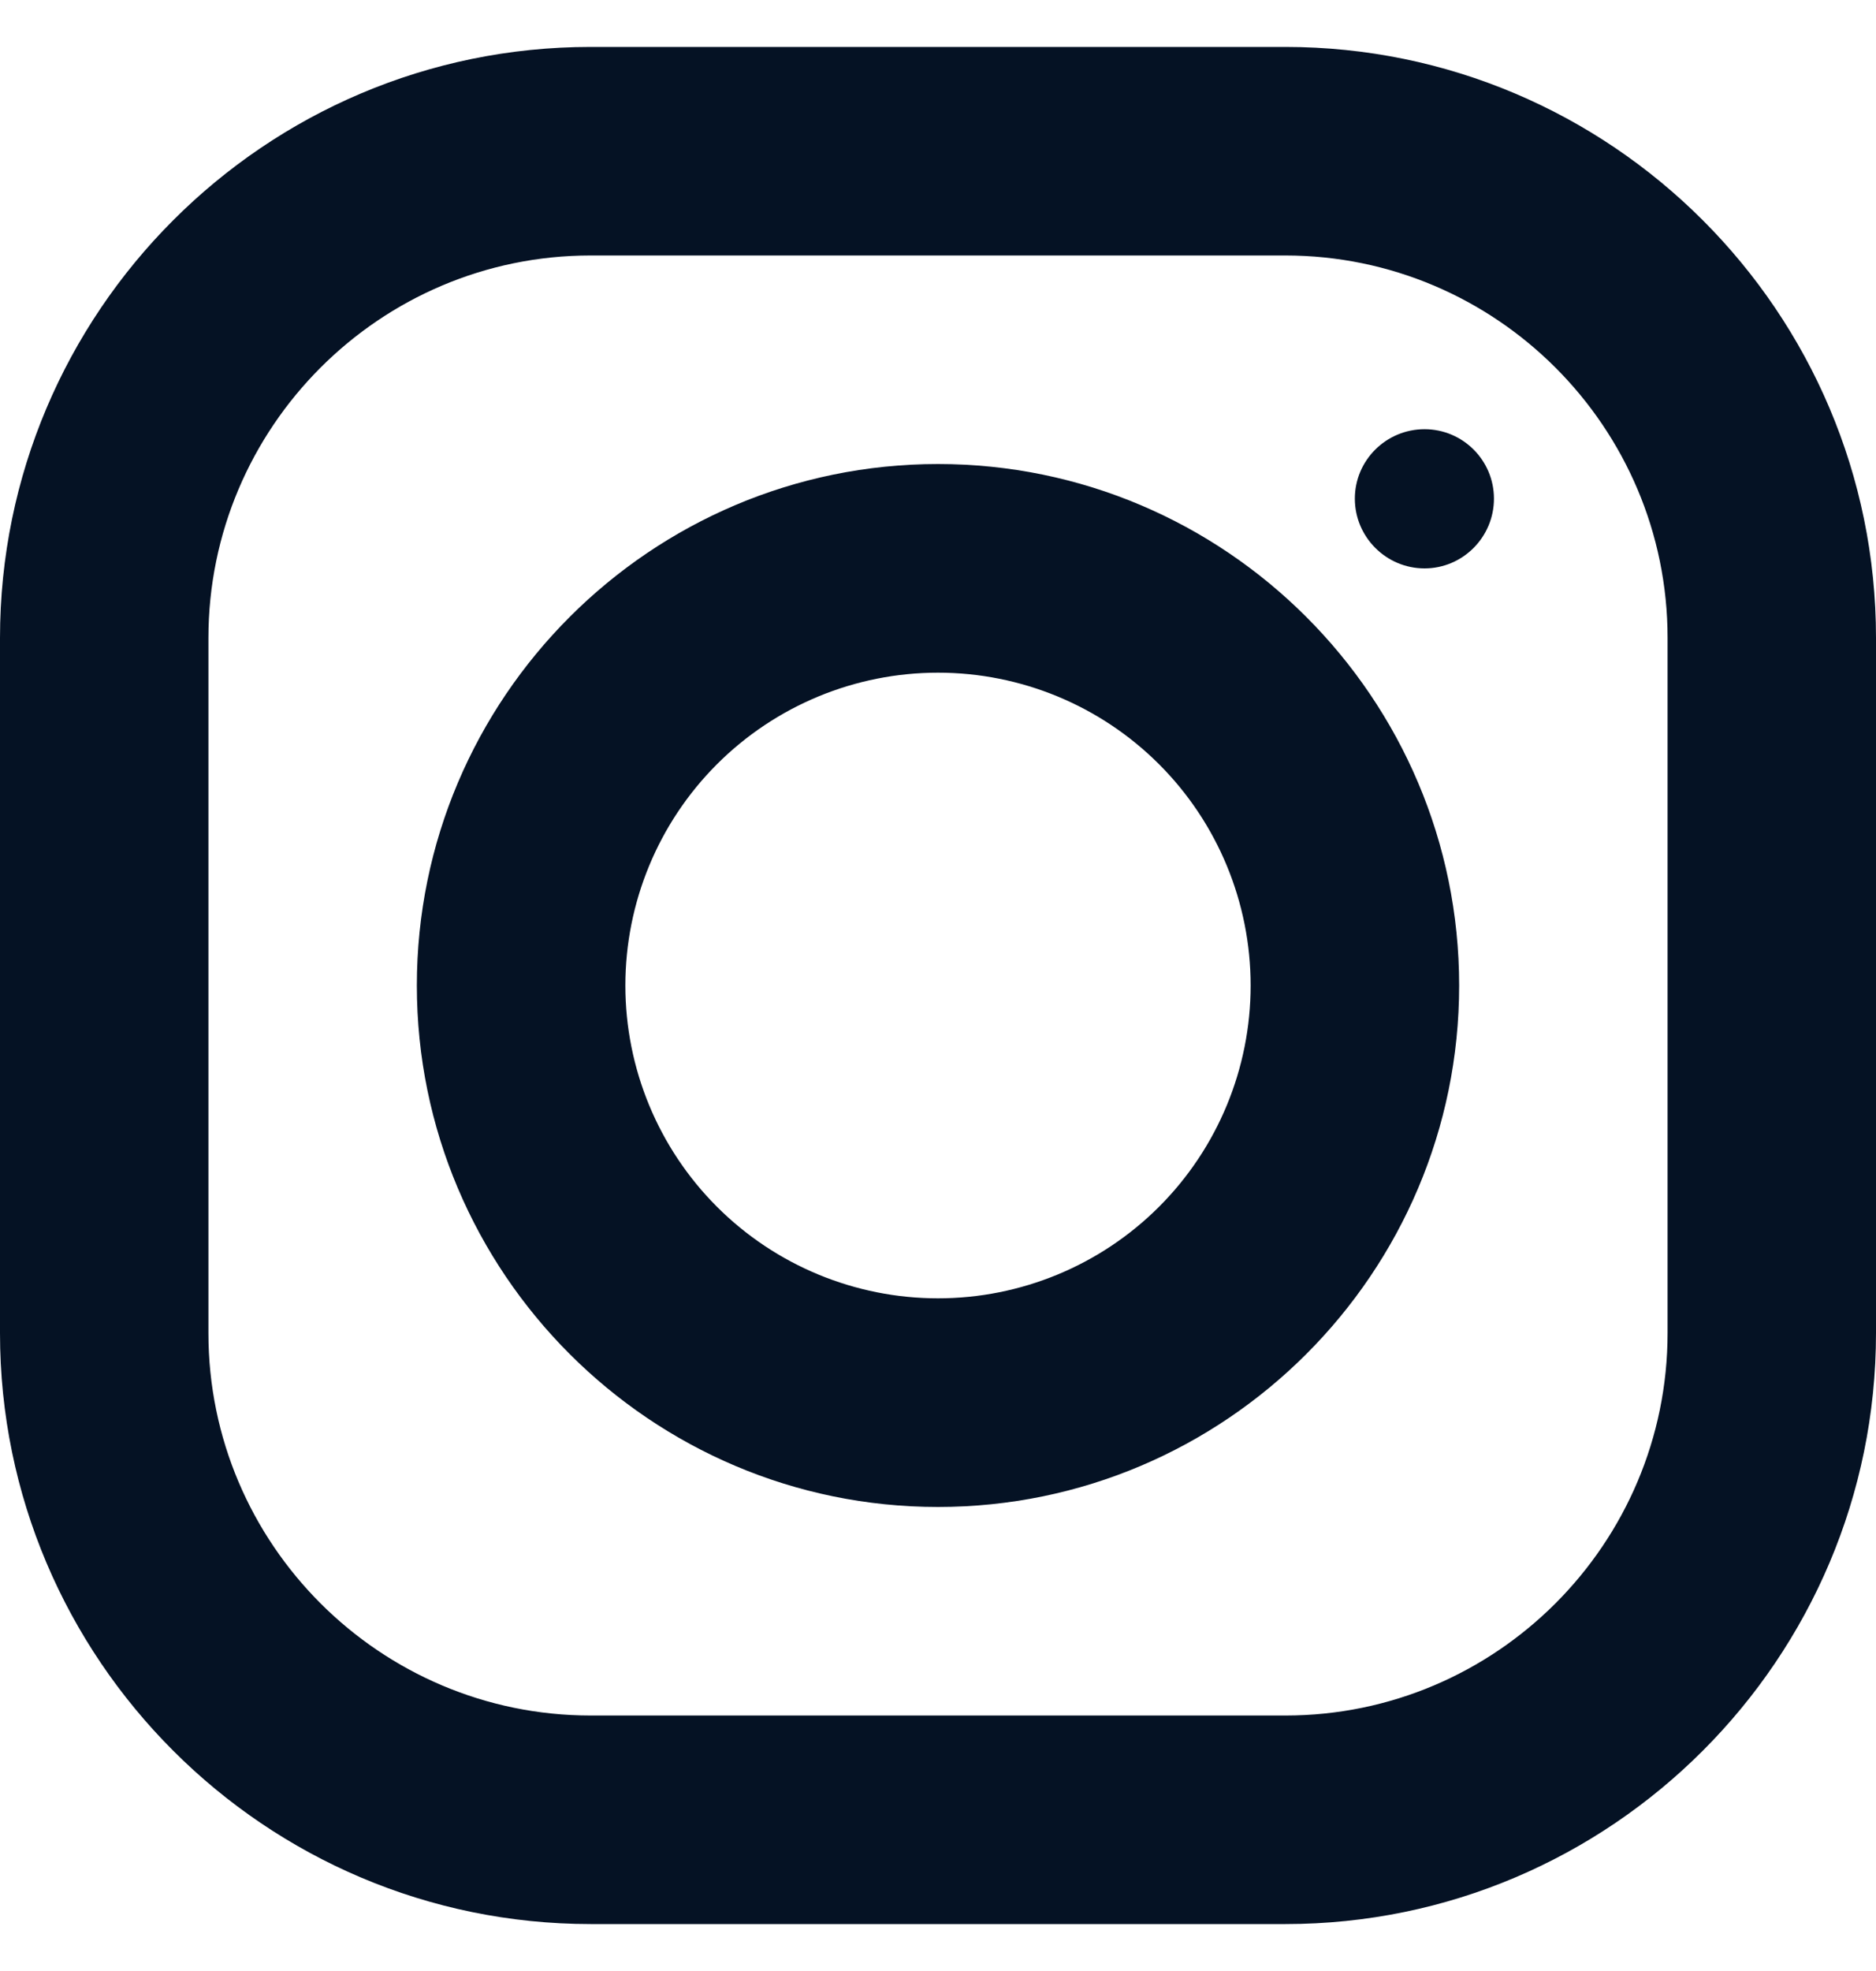 <svg width="20" height="21" viewBox="0 0 20 21" fill="none" xmlns="http://www.w3.org/2000/svg">
<path d="M6.296 0.5H13.702C17.174 0.5 20 3.324 20 6.796V14.202C20 17.674 17.175 20.5 13.704 20.5H6.298C2.826 20.5 0 17.675 0 14.204V6.798C0 3.326 2.824 0.5 6.296 0.5ZM6.296 2.722C4.05 2.722 2.222 4.551 2.222 6.798V14.204C2.222 16.45 4.051 18.278 6.298 18.278H13.704C15.95 18.278 17.778 16.449 17.778 14.202V6.796C17.778 4.55 15.949 2.722 13.702 2.722H6.296ZM15.187 4.573C15.595 4.573 15.927 4.904 15.927 5.313C15.927 5.722 15.595 6.056 15.187 6.056C14.778 6.056 14.444 5.722 14.444 5.313C14.444 4.904 14.778 4.573 15.187 4.573ZM10 4.944C13.063 4.944 15.556 7.437 15.556 10.5C15.556 13.563 13.063 16.056 10 16.056C6.937 16.056 4.444 13.563 4.444 10.5C4.444 7.437 6.937 4.944 10 4.944ZM10 7.167C9.116 7.167 8.268 7.518 7.643 8.143C7.018 8.768 6.667 9.616 6.667 10.5C6.667 11.384 7.018 12.232 7.643 12.857C8.268 13.482 9.116 13.833 10 13.833C10.884 13.833 11.732 13.482 12.357 12.857C12.982 12.232 13.333 11.384 13.333 10.5C13.333 9.616 12.982 8.768 12.357 8.143C11.732 7.518 10.884 7.167 10 7.167Z" fill="#051224"/>
</svg>
